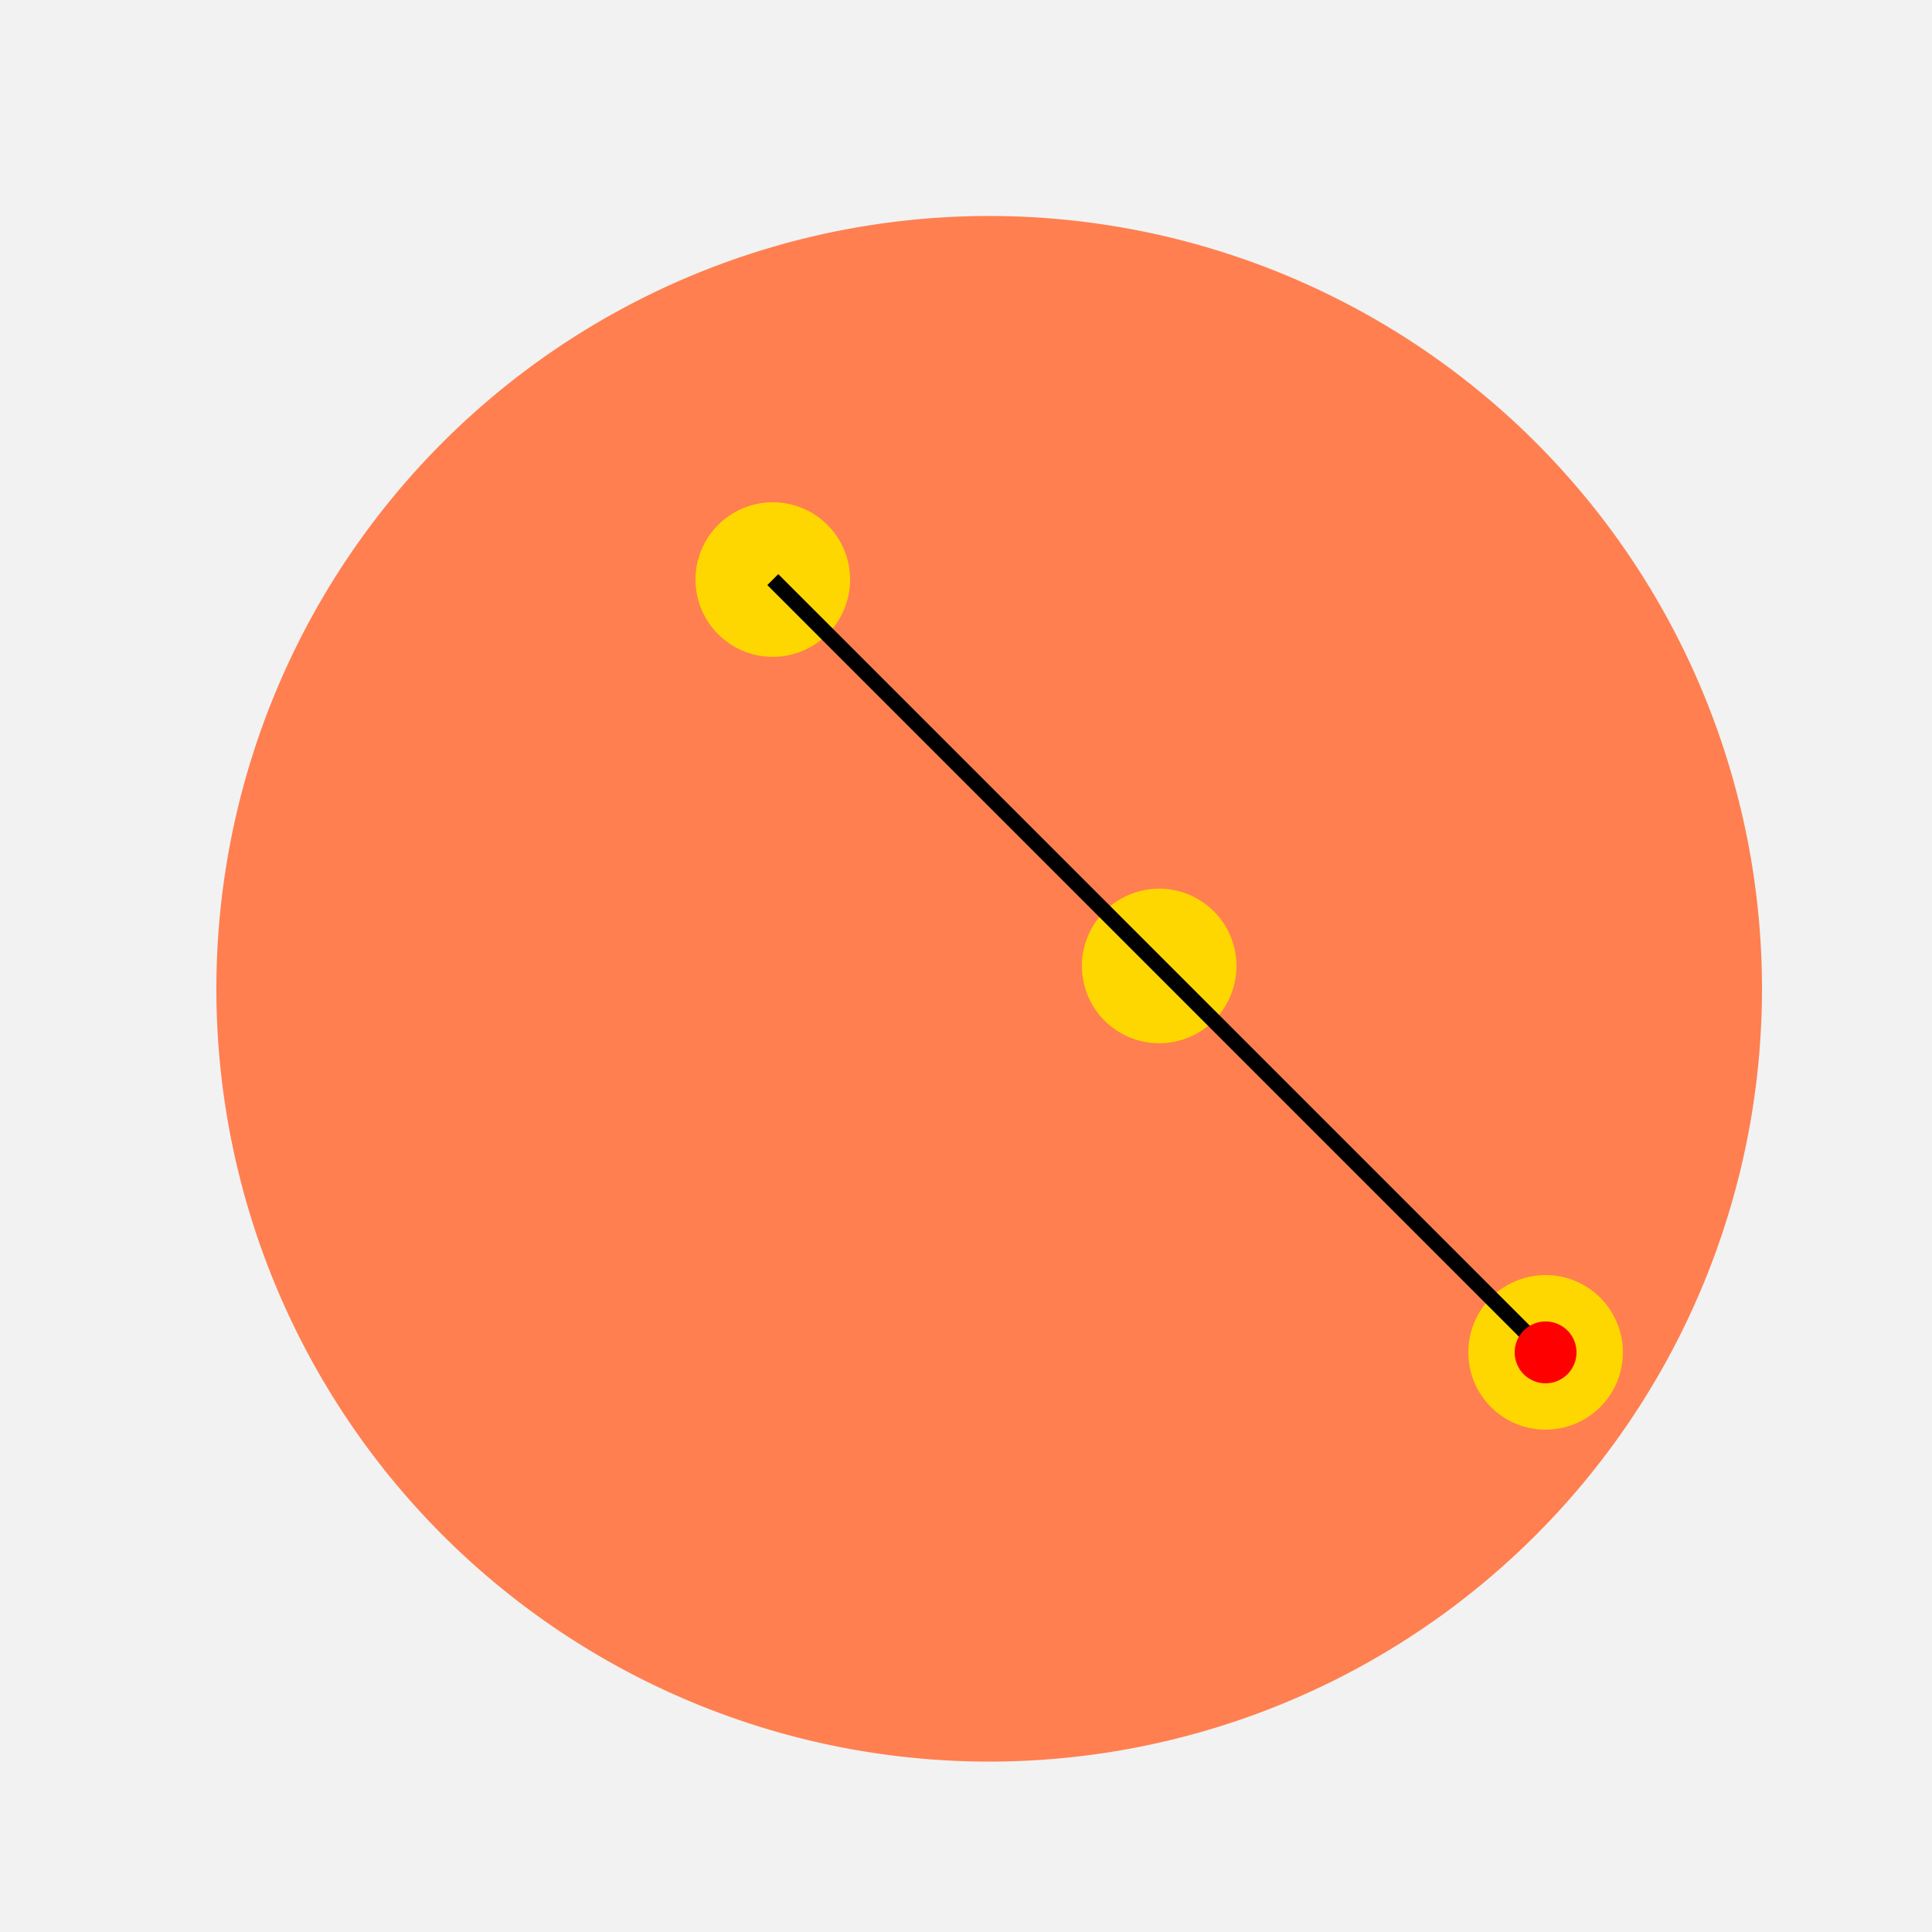 <!--

Generated by DrawGPT.
Free, open source, AI generated images in SVG, PNG, and HTML Canvas format.
https://drawgpt.ai

Created: 2023-11-04T15:08:28.073Z
Link: https://drawgpt.ai/prompt/116999/

-->
<svg xmlns="http://www.w3.org/2000/svg" xmlns:xlink="http://www.w3.org/1999/xlink" width="500" height="500"><defs/><g><rect fill="#F2F2F2" stroke="none" x="0" y="0" width="512" height="512"/><path fill="#FF7F50" stroke="none" paint-order="stroke fill markers" d=" M 456 256 A 200 200 0 1 1 456 255.8"/><path fill="#FFD700" stroke="none" paint-order="stroke fill markers" d=" M 220 150 A 20 20 0 1 1 220 149.98"/><path fill="#FFD700" stroke="none" paint-order="stroke fill markers" d=" M 320 250 A 20 20 0 1 1 320 249.98"/><path fill="#FFD700" stroke="none" paint-order="stroke fill markers" d=" M 420 350 A 20 20 0 1 1 420 349.98"/><path fill="none" stroke="#000000" paint-order="fill stroke markers" d=" M 200 150 L 300 250 L 400 350" stroke-miterlimit="10" stroke-width="4" stroke-dasharray=""/><path fill="#FF0000" stroke="none" paint-order="stroke fill markers" d=" M 408 350 A 8 8 0 1 1 408 349.992"/></g></svg>